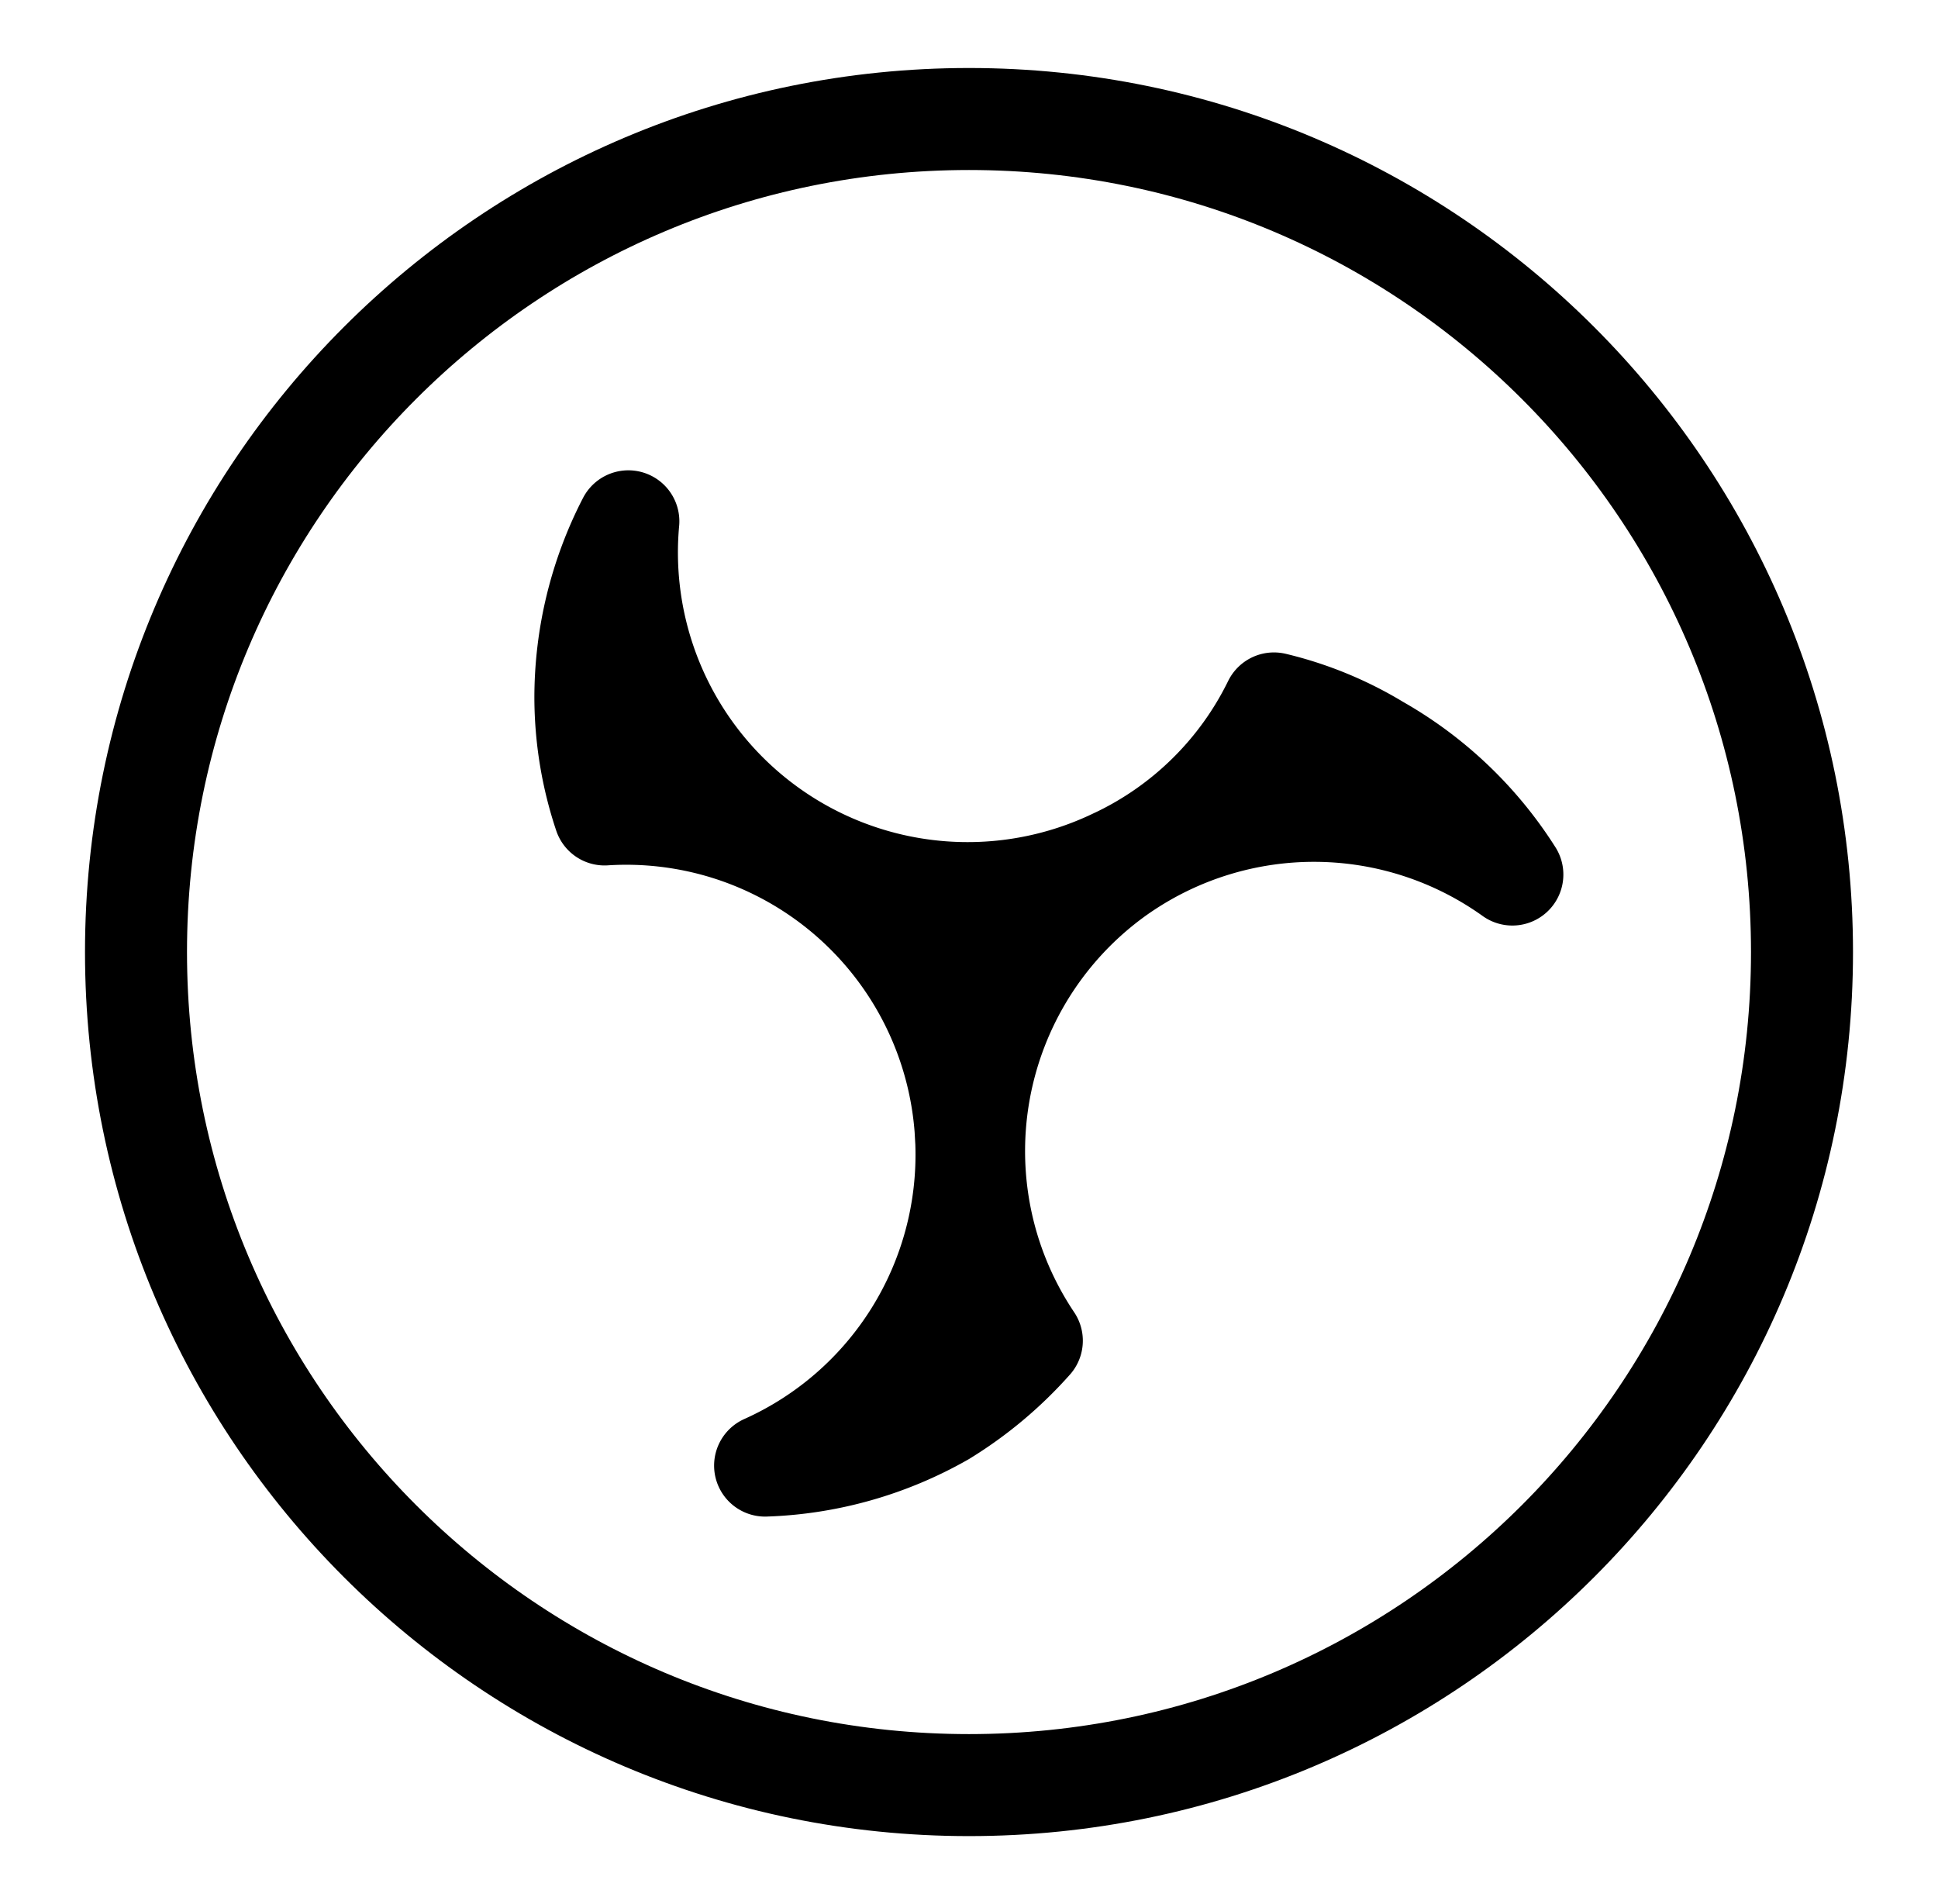 <svg xmlns="http://www.w3.org/2000/svg" width="57" height="56" fill="none" viewBox="0 0 57 56"><path stroke="#000" stroke-linecap="round" stroke-linejoin="round" stroke-width="3" d="M28.5 52.5C42.031 52.5 53 41.531 53 28S42.031 3.5 28.5 3.5 4 14.469 4 28s10.969 24.5 24.5 24.5"/><path fill="#000" stroke="#000" stroke-linecap="round" stroke-linejoin="round" stroke-width="3" d="M18.481 15.332a10.02 10.02 0 0 0 2.392 7.462 10.024 10.024 0 0 0 11.952 2.472h.002a9.85 9.85 0 0 0 4.642-4.578c1.069.255 2.093.675 3.035 1.246l.035.02a11.3 11.3 0 0 1 3.942 3.766 10.02 10.02 0 0 0-11.479-.132l-.004.002a10.025 10.025 0 0 0-4.107 10.45c.271 1.212.767 2.36 1.457 3.39a11.6 11.6 0 0 1-2.613 2.19 11.3 11.3 0 0 1-5.232 1.483 10.02 10.02 0 0 0 5.917-9.51l-.023-.402a10.02 10.02 0 0 0-6.976-8.797 10 10 0 0 0-3.639-.441 10.9 10.9 0 0 1-.565-3.416 11.3 11.3 0 0 1 1.264-5.205"/></svg>
